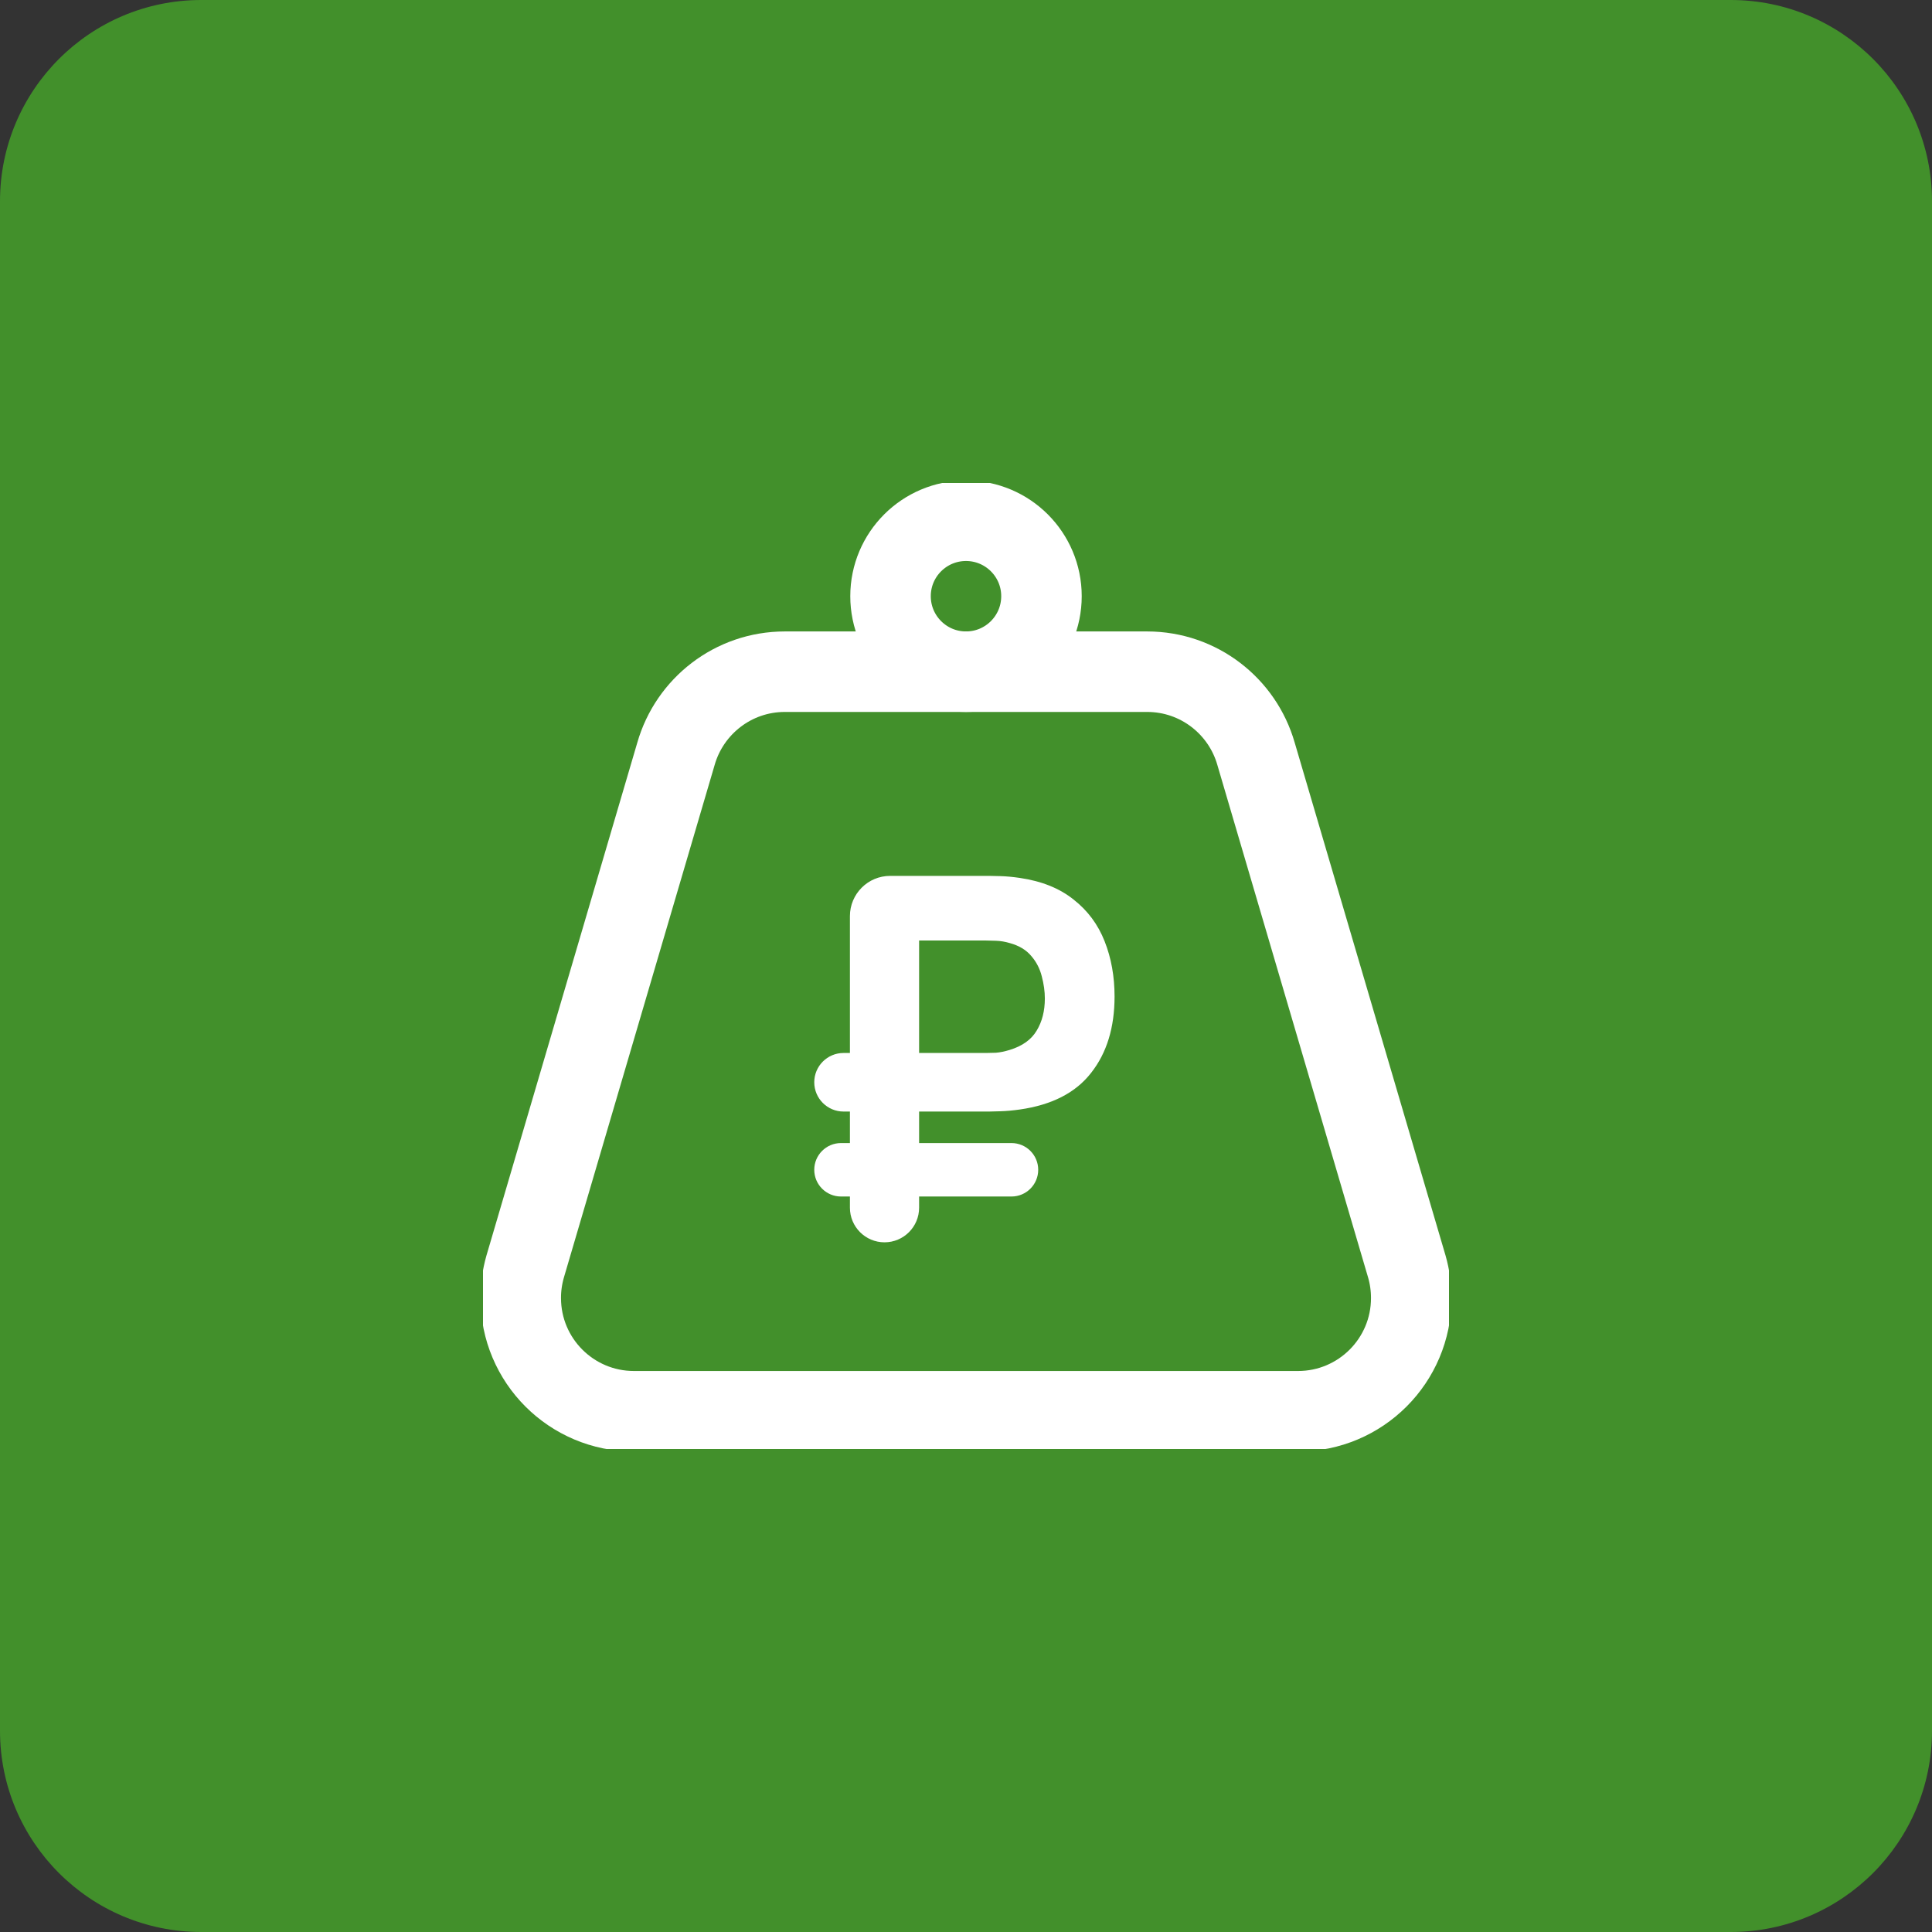 <?xml version="1.0" encoding="UTF-8"?> <svg xmlns="http://www.w3.org/2000/svg" width="48" height="48" viewBox="0 0 48 48" fill="none"><rect x="0" y="0" width="48" height="48" fill="#333333" stroke="none"/><path d="M0 5C0 2.239 2.239 0 5 0H43C45.761 0 48 2.239 48 5V43C48 45.761 45.761 48 43 48H5C2.239 48 0 45.761 0 43V5Z" fill="#42902B"></path><g clip-path="url(#clip0_125_14030)"><path d="M15.75 35.062H32.25C33.803 35.062 35.062 33.803 35.062 32.25C35.062 31.982 35.025 31.722 34.955 31.476L31.205 18.726C30.868 17.549 29.785 16.688 28.5 16.688H19.5C18.215 16.688 17.132 17.549 16.795 18.726L13.045 31.476C12.974 31.728 12.937 31.988 12.938 32.25C12.938 33.803 14.197 35.062 15.75 35.062Z" stroke="white" stroke-width="2" stroke-miterlimit="10" stroke-linecap="round" stroke-linejoin="round"></path><path d="M24 16.688C25.035 16.688 25.875 15.848 25.875 14.812C25.875 13.777 25.035 12.938 24 12.938C22.965 12.938 22.125 13.777 22.125 14.812C22.125 15.848 22.965 16.688 24 16.688Z" stroke="white" stroke-width="2" stroke-miterlimit="10" stroke-linecap="round" stroke-linejoin="round"></path><path d="M20.957 27.616C20.556 27.616 20.23 27.29 20.23 26.888V26.888C20.23 26.487 20.556 26.161 20.957 26.161H24.504C24.568 26.161 24.648 26.159 24.745 26.155C24.846 26.147 24.96 26.123 25.086 26.085C25.402 25.988 25.625 25.828 25.756 25.605C25.891 25.382 25.959 25.116 25.959 24.808C25.959 24.631 25.933 24.448 25.883 24.258C25.836 24.069 25.75 23.9 25.623 23.753C25.497 23.601 25.318 23.493 25.086 23.43C24.972 23.396 24.858 23.377 24.745 23.373C24.631 23.369 24.551 23.367 24.504 23.367H22.203V21.761H24.58C24.614 21.761 24.705 21.763 24.852 21.767C25 21.771 25.162 21.786 25.339 21.812C25.883 21.892 26.327 22.071 26.673 22.349C27.023 22.623 27.28 22.968 27.444 23.386C27.609 23.803 27.691 24.26 27.691 24.758C27.691 25.529 27.497 26.161 27.109 26.654C26.726 27.148 26.136 27.451 25.339 27.565C25.162 27.59 25 27.605 24.852 27.609C24.705 27.613 24.614 27.616 24.58 27.616H20.957ZM20.894 29.727C20.528 29.727 20.23 29.43 20.23 29.063V29.063C20.23 28.697 20.528 28.399 20.894 28.399H25.13C25.497 28.399 25.794 28.697 25.794 29.063V29.063C25.794 29.43 25.497 29.727 25.13 29.727H20.894ZM21.975 30.865C21.501 30.865 21.116 30.48 21.116 30.005V22.761C21.116 22.209 21.563 21.761 22.116 21.761H22.835V30.005C22.835 30.48 22.45 30.865 21.975 30.865V30.865Z" fill="white"></path></g><defs><clipPath id="clip0_125_14030"><rect width="24" height="24" fill="white" transform="translate(12 12)"></rect></clipPath></defs></svg> 